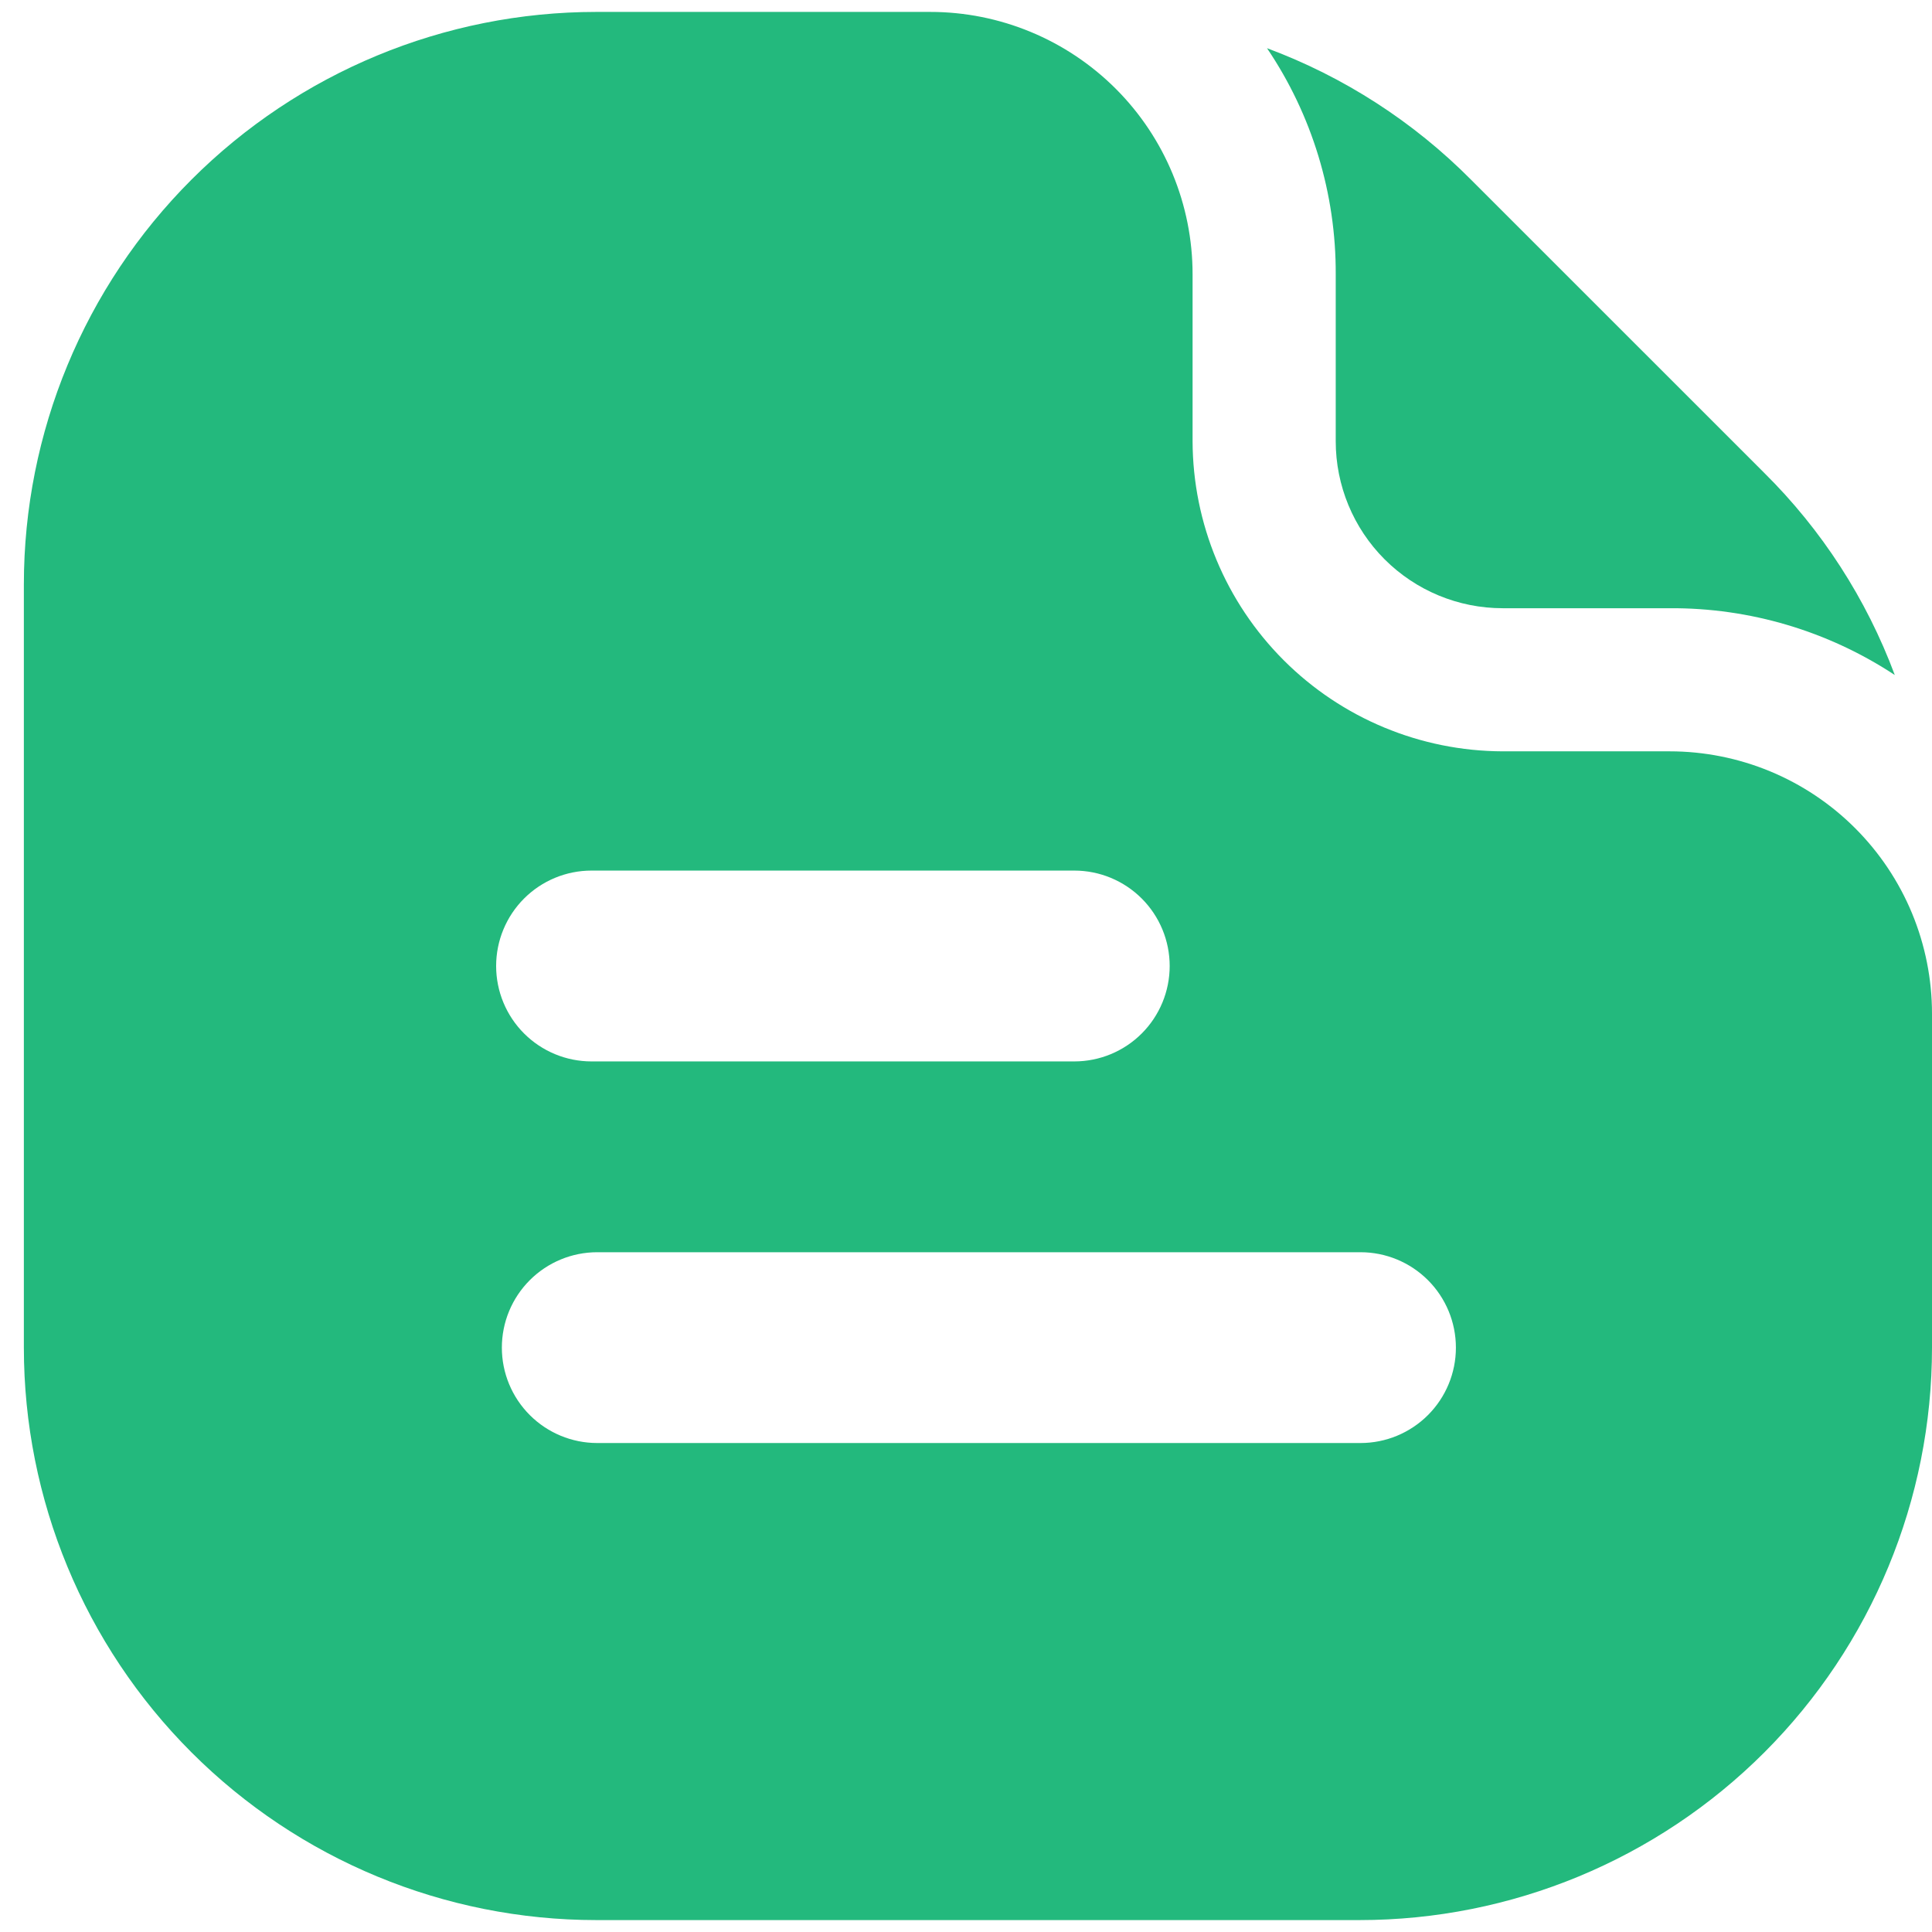 <?xml version="1.0" encoding="UTF-8"?> <svg xmlns="http://www.w3.org/2000/svg" width="54" height="54" viewBox="0 0 54 54" fill="none"><path d="M46.667 21H42C39.704 20.993 37.503 20.078 35.88 18.454C34.256 16.83 33.34 14.63 33.333 12.333V7.667C33.333 5.722 32.561 3.856 31.186 2.481C29.81 1.106 27.945 0.333 26 0.333H16.667C12.423 0.333 8.354 2.019 5.353 5.02C2.352 8.02 0.667 12.09 0.667 16.333V37.667C0.667 41.91 2.352 45.98 5.353 48.98C8.354 51.981 12.423 53.667 16.667 53.667H38C42.243 53.667 46.313 51.981 49.314 48.98C52.314 45.98 54 41.91 54 37.667V28.333C54 27.37 53.81 26.417 53.442 25.527C53.073 24.637 52.533 23.829 51.852 23.148C51.171 22.467 50.363 21.927 49.473 21.558C48.583 21.19 47.63 21 46.667 21ZM16.533 24.333H30.027C30.734 24.333 31.412 24.614 31.912 25.114C32.412 25.614 32.693 26.293 32.693 27C32.693 27.707 32.412 28.386 31.912 28.886C31.412 29.386 30.734 29.667 30.027 29.667H16.533C15.826 29.667 15.148 29.386 14.648 28.886C14.148 28.386 13.867 27.707 13.867 27C13.867 26.293 14.148 25.614 14.648 25.114C15.148 24.614 15.826 24.333 16.533 24.333ZM38.027 40.333H16.693C15.986 40.333 15.308 40.052 14.808 39.552C14.308 39.052 14.027 38.374 14.027 37.667C14.027 36.959 14.308 36.281 14.808 35.781C15.308 35.281 15.986 35 16.693 35H38.027C38.734 35 39.412 35.281 39.912 35.781C40.412 36.281 40.693 36.959 40.693 37.667C40.693 38.374 40.412 39.052 39.912 39.552C39.412 40.052 38.734 40.333 38.027 40.333Z" fill="#23B97D"></path><path d="M37.334 7.667C37.343 5.415 36.674 3.212 35.413 1.347C37.56 2.145 39.507 3.401 41.12 5.027L49.307 13.213C50.921 14.81 52.167 16.739 52.96 18.867C51.093 17.636 48.903 16.986 46.667 17H42C40.762 17 39.575 16.508 38.7 15.633C37.825 14.758 37.334 13.571 37.334 12.333V7.667Z" fill="#23B97D"></path></svg> 